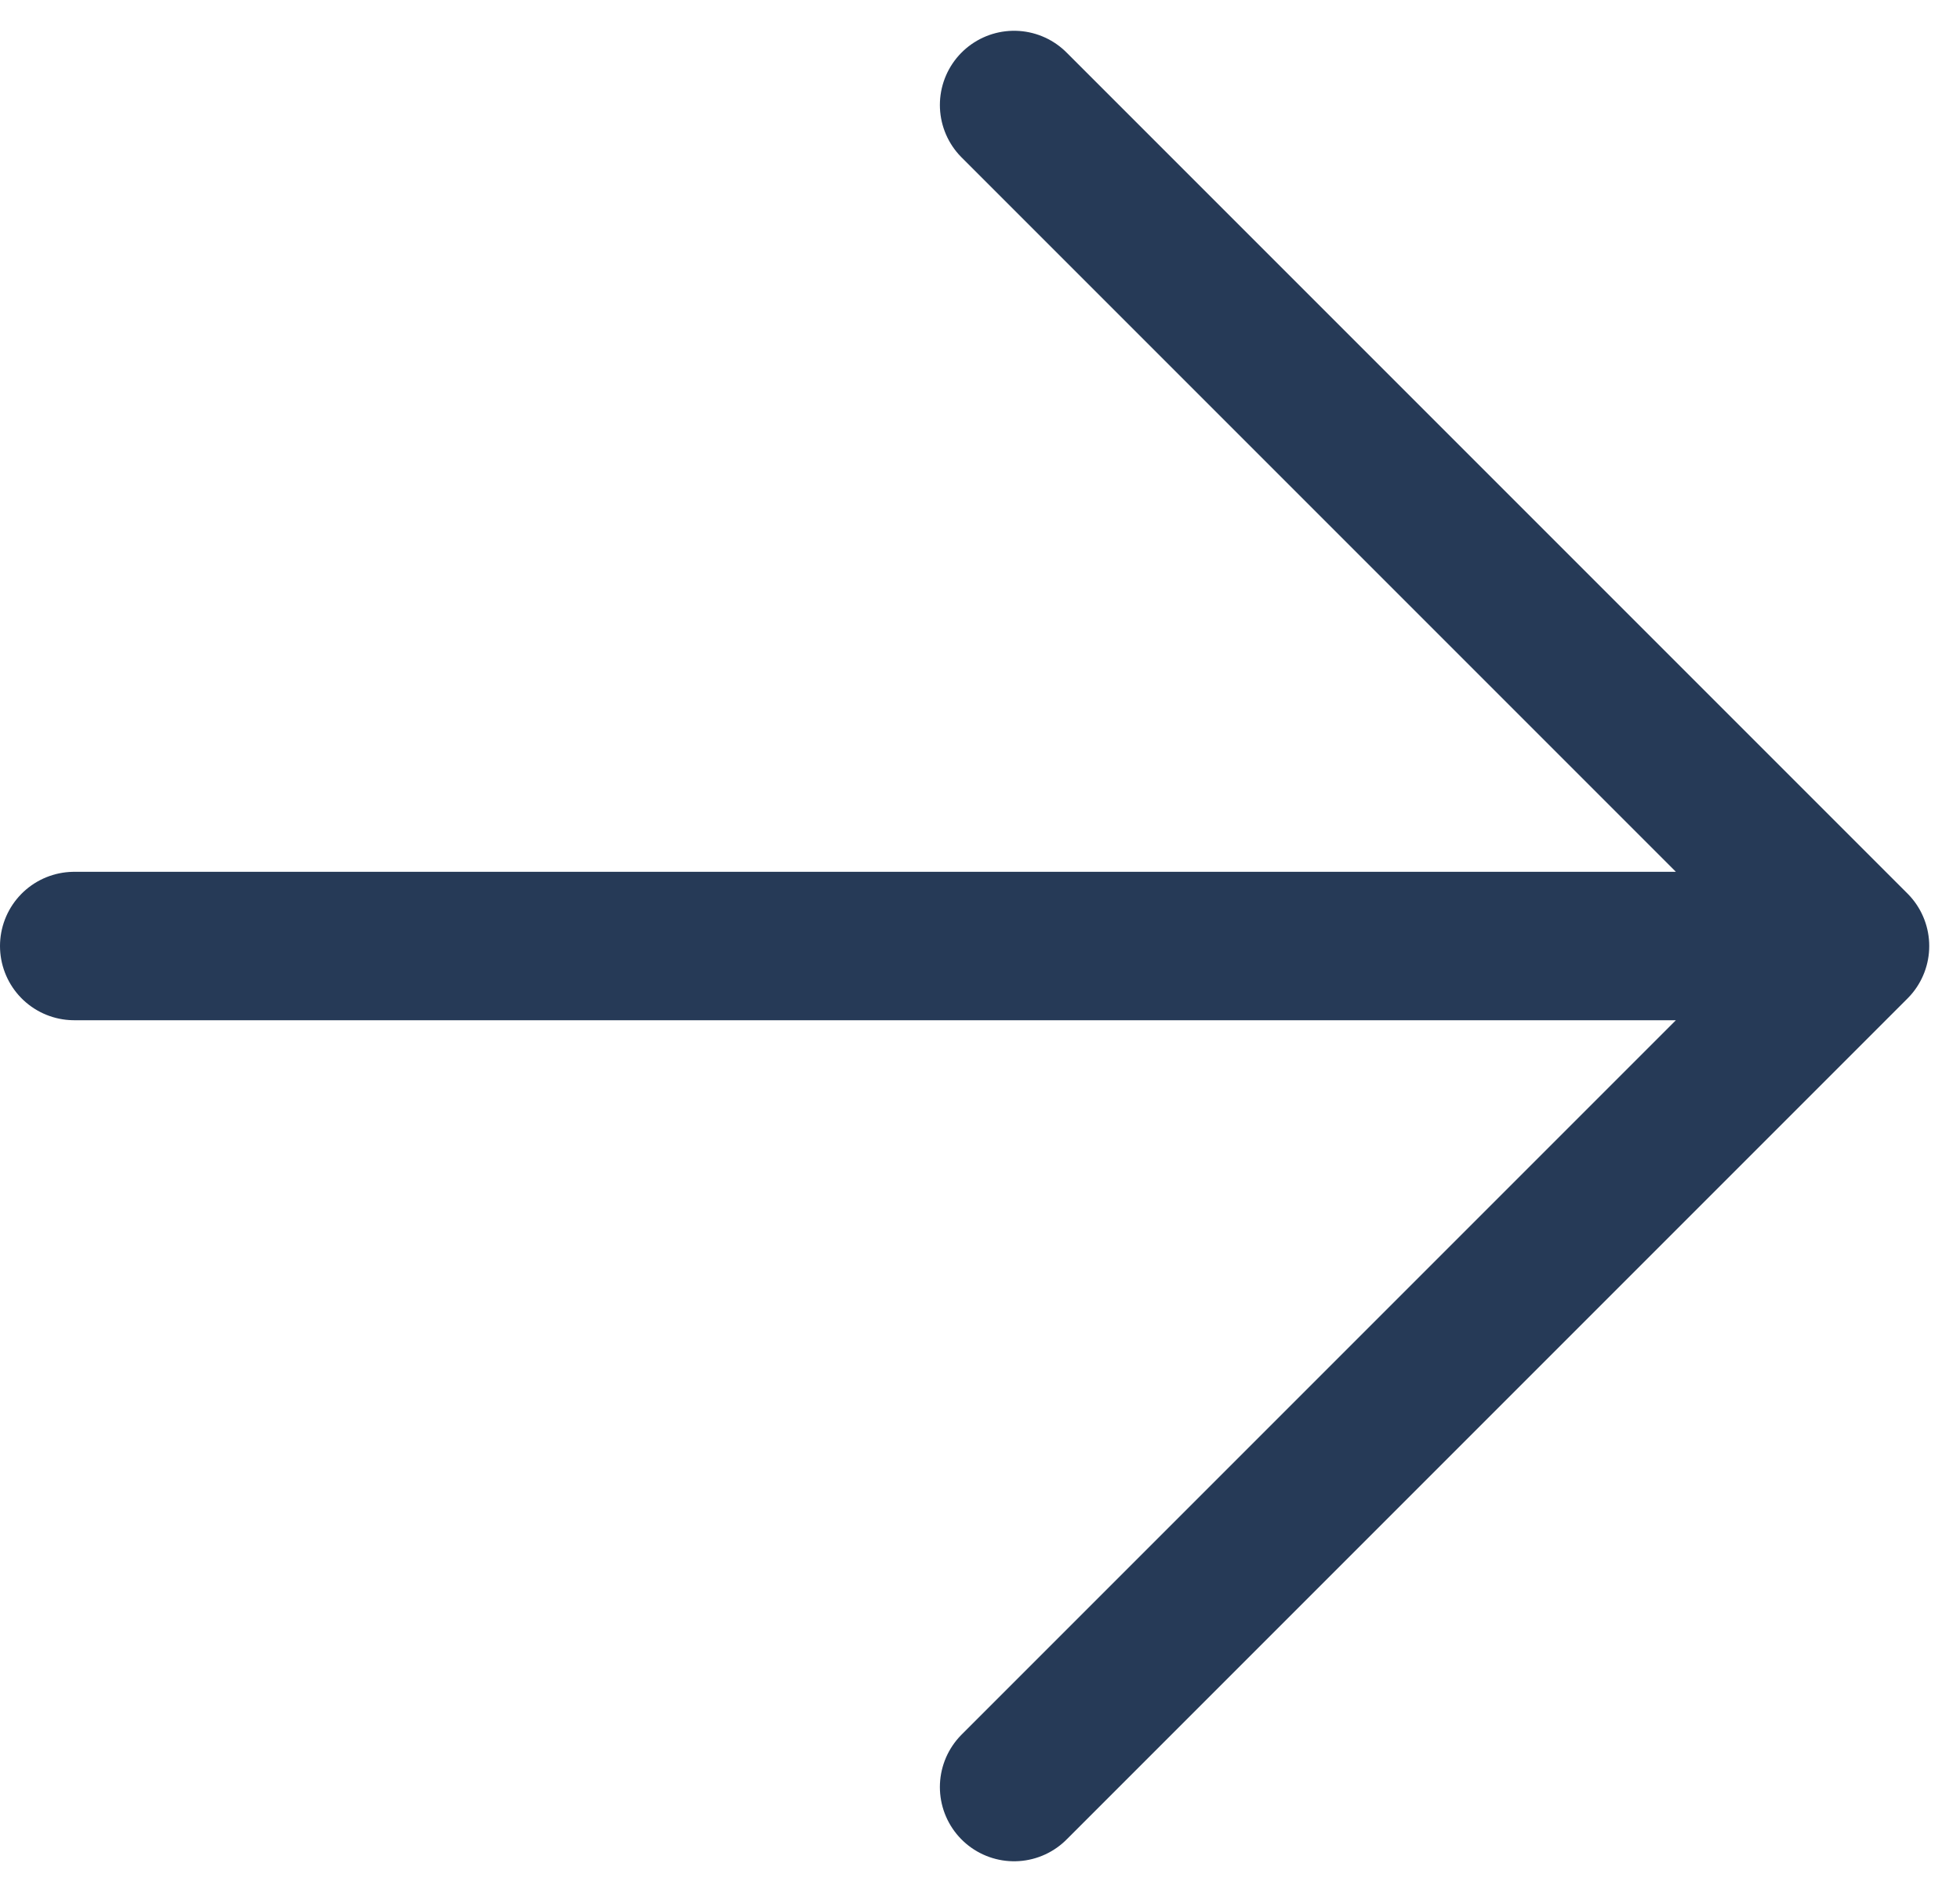 <svg xmlns="http://www.w3.org/2000/svg" width="19.811" height="19.121" viewBox="0 0 19.811 19.121">
  <path id="arrow-right" d="M3,12H21m0,0L12.5,3.5M21,12l-8.5,8.5" transform="translate(-2.25 -2.439)" fill="none" stroke="#263a57" stroke-linecap="round" stroke-linejoin="round" stroke-width="1.5"/>
</svg>
